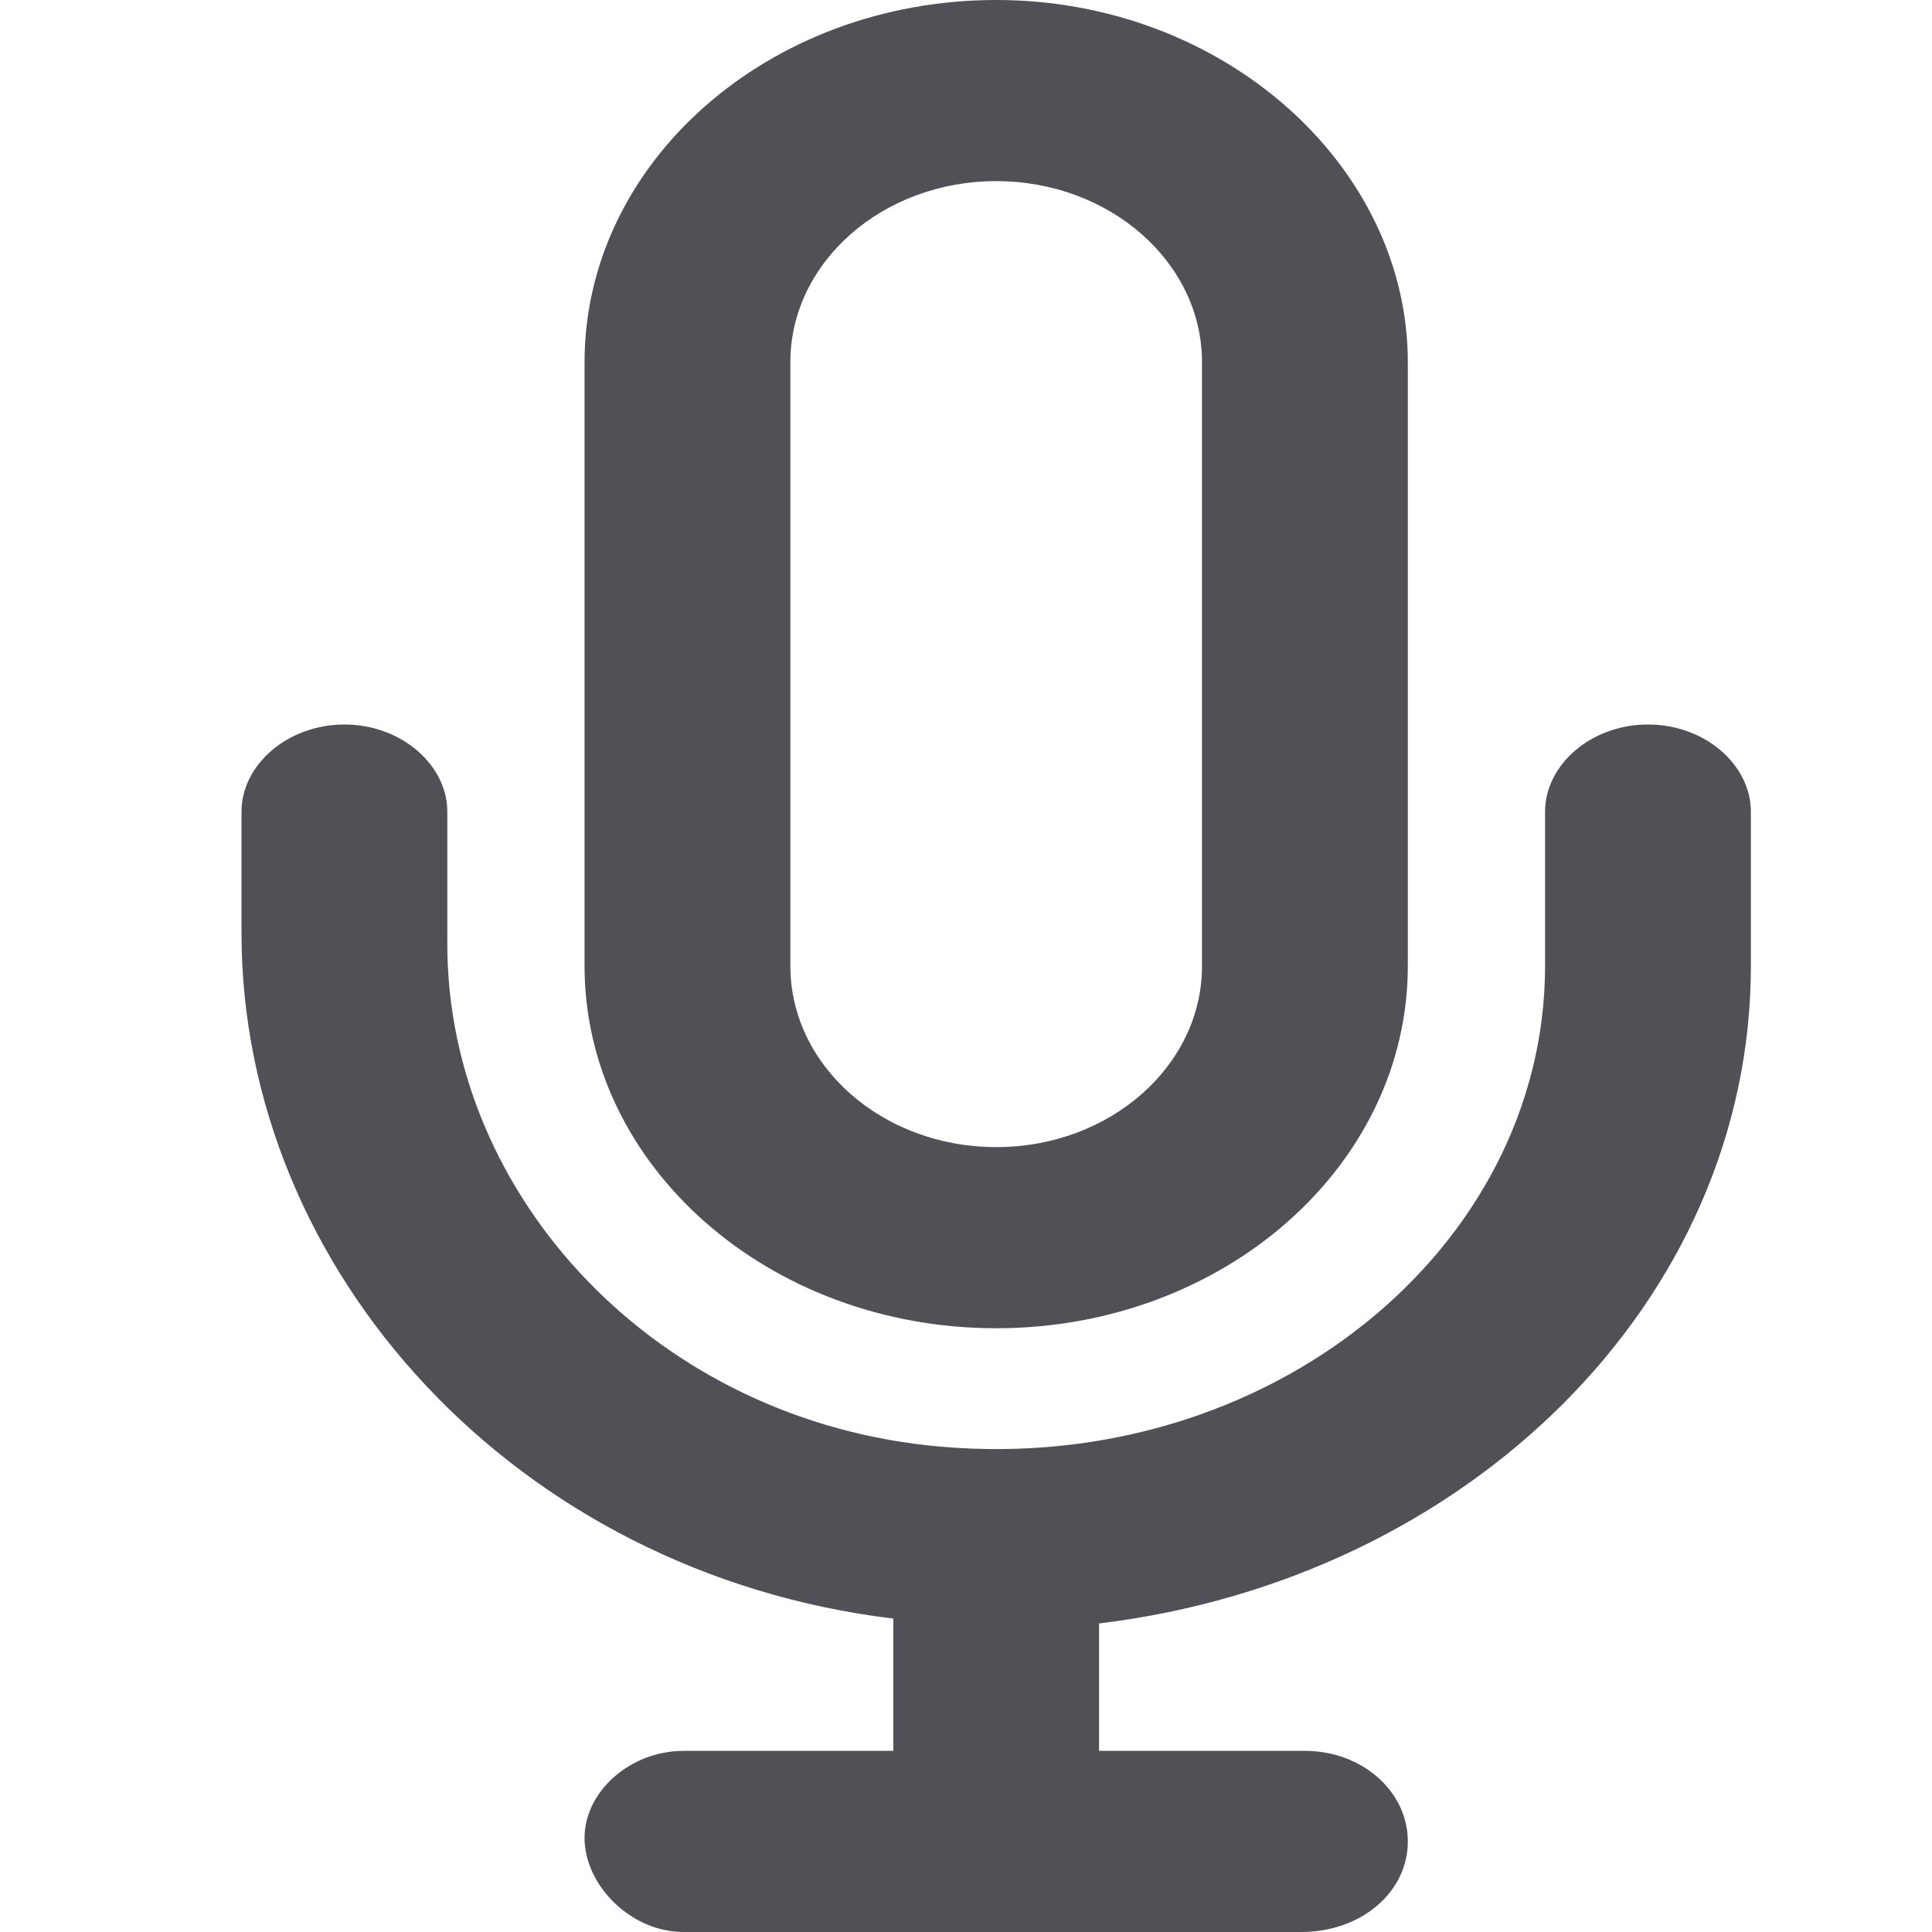 <svg width="32" height="32" viewBox="0 0 32 32" fill="none" xmlns="http://www.w3.org/2000/svg">
<path d="M27.296 12C26.351 12 25.591 12.669 25.591 13.444V16C25.591 20.672 21.01 24.431 15.591 23.962C10.875 23.556 7.409 19.819 7.409 15.637V13.444C7.409 12.669 6.646 12 5.705 12C4.763 12 4 12.669 4 13.444V15.453C4 21.055 8.545 26.053 14.796 26.809V29H11.322C10.442 29 9.682 29.669 9.682 30.444C9.682 31.219 10.442 32 11.322 32H21.55C22.558 32 23.318 31.331 23.318 30.5C23.318 29.669 22.558 29 21.614 29H18.204V26.889C24.298 26.156 29 21.556 29 16V13.444C29 12.669 28.24 12 27.296 12ZM16.5 22C20.264 22 23.318 19.312 23.318 16V6C23.318 2.744 20.264 0 16.5 0C12.736 0 9.682 2.688 9.682 6V16C9.682 19.312 12.736 22 16.5 22ZM13.091 6C13.091 4.344 14.618 3 16.5 3C18.382 3 19.909 4.344 19.909 6V16C19.909 17.656 18.382 19 16.5 19C14.618 19 13.091 17.656 13.091 16V6Z" fill="#4F5157"/>
</svg>
